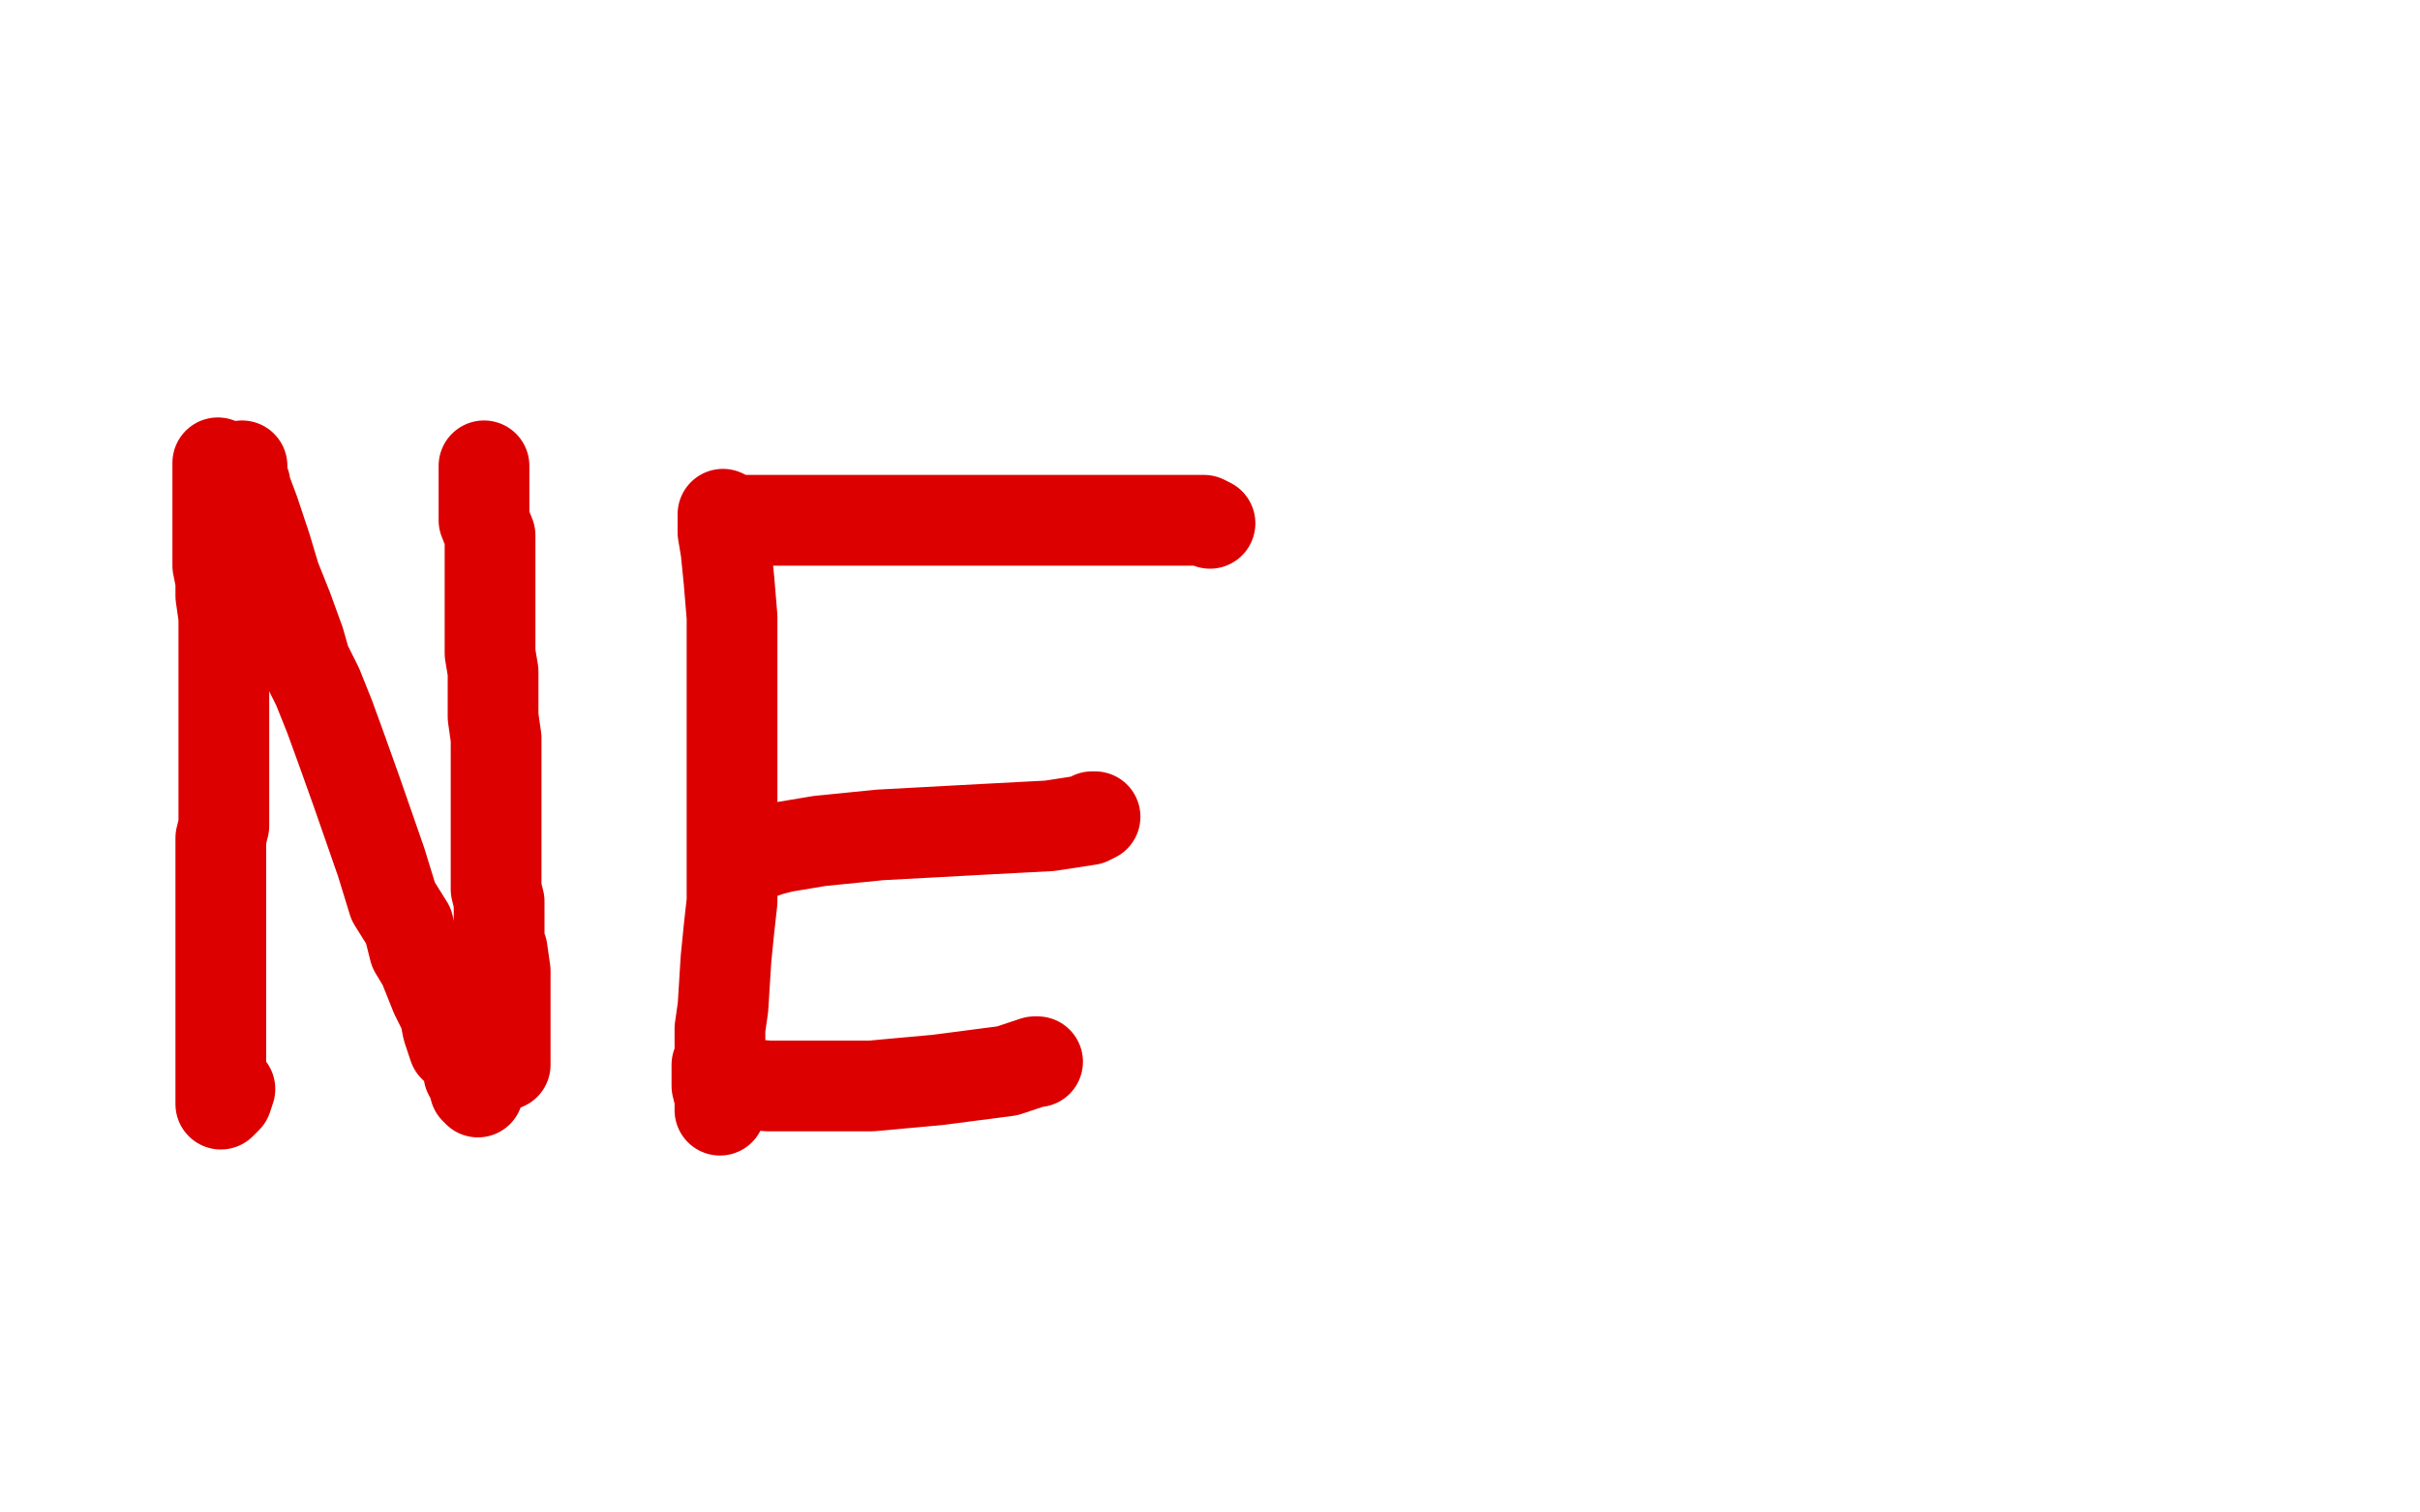 <?xml version="1.0" standalone="no"?>
<!DOCTYPE svg PUBLIC "-//W3C//DTD SVG 1.1//EN"
"http://www.w3.org/Graphics/SVG/1.1/DTD/svg11.dtd">

<svg width="800" height="500" version="1.1" xmlns="http://www.w3.org/2000/svg" xmlns:xlink="http://www.w3.org/1999/xlink" style="stroke-antialiasing: false"><desc>This SVG has been created on https://colorillo.com/</desc><rect x='0' y='0' width='800' height='500' style='fill: rgb(255,255,255); stroke-width:0' /><polyline points="72,153 72,154 72,154 72,156 72,156 72,158 72,165 72,171 72,176 72,180 72,187 73,192 73,197 74,204 74,211 74,222 74,230 74,238 74,244 74,250 74,255 74,260 74,264 74,268 74,273 73,277 73,281 73,287 73,292 73,296 73,300 73,305 73,308 73,312 73,317 73,322 73,328 73,334 73,341 73,348 73,352 73,354 73,355 73,357 73,358 73,360 73,362 73,364 73,365 74,364 75,363 76,360" style="fill: none; stroke: #dc0000; stroke-width: 30; stroke-linejoin: round; stroke-linecap: round; stroke-antialiasing: false; stroke-antialias: 0; opacity: 1.0"/>
<polyline points="80,154 80,158 80,158 81,160 81,160 81,161 81,161 84,169 84,169 88,181 88,181 91,191 91,191 95,201 95,201 99,212 101,219 105,227 109,237 113,248 118,262 126,285 130,298 135,306 137,314 140,319 142,324 144,329 147,335 148,340 150,346 153,349 155,354 155,355 156,356 156,357 157,358 157,359 157,360 158,360 158,361 158,360 158,357" style="fill: none; stroke: #dc0000; stroke-width: 30; stroke-linejoin: round; stroke-linecap: round; stroke-antialiasing: false; stroke-antialias: 0; opacity: 1.0"/>
<polyline points="160,154 160,156 160,156 160,161 160,161 160,163 160,163 160,172 160,172 162,177 162,177 162,185 162,185 162,191 162,191 162,195 162,200 162,205 162,210 162,216 163,222 163,230 163,237 164,244 164,249 164,252 164,256 164,261 164,265 164,268 164,271 164,275 164,279 164,283 164,286 164,291 164,294 165,298 165,302 165,304 165,308 165,310 165,313 165,316 165,321 165,324 165,327 165,332 165,335 165,337 165,340 165,343 165,347 166,349 166,351 167,352 167,348 167,346 167,338 167,330 167,321 166,314 164,310" style="fill: none; stroke: #dc0000; stroke-width: 30; stroke-linejoin: round; stroke-linecap: round; stroke-antialiasing: false; stroke-antialias: 0; opacity: 1.0"/>
<polyline points="239,170 239,171 239,171 239,176 239,176 240,182 240,182 241,192 241,192 242,204 242,204 242,221 242,221 242,235 242,235 242,250 242,262 242,276 242,287 242,298 241,307 240,317 239,333 238,340 238,345 238,350 238,355 238,359 238,364 238,366 238,367 238,365 238,363 237,359 237,355 237,352" style="fill: none; stroke: #dc0000; stroke-width: 30; stroke-linejoin: round; stroke-linecap: round; stroke-antialiasing: false; stroke-antialias: 0; opacity: 1.0"/>
<polyline points="238,354 238,355 238,355 239,356 239,356 242,358 242,358 254,359 254,359 269,359 269,359 288,359 288,359 310,357 310,357 333,354 342,351 343,351" style="fill: none; stroke: #dc0000; stroke-width: 30; stroke-linejoin: round; stroke-linecap: round; stroke-antialiasing: false; stroke-antialias: 0; opacity: 1.0"/>
<polyline points="252,282 255,281 255,281 259,280 259,280 271,278 271,278 291,276 291,276 328,274 328,274 347,273 347,273 360,271 360,271 362,270 361,270" style="fill: none; stroke: #dc0000; stroke-width: 30; stroke-linejoin: round; stroke-linecap: round; stroke-antialiasing: false; stroke-antialias: 0; opacity: 1.0"/>
<polyline points="247,172 248,172 248,172 252,172 252,172 263,172 263,172 281,172 281,172 296,172 296,172 304,172 304,172 309,172 309,172 313,172 319,172 328,172 341,172 359,172 375,172 390,172 398,172 400,173" style="fill: none; stroke: #dc0000; stroke-width: 30; stroke-linejoin: round; stroke-linecap: round; stroke-antialiasing: false; stroke-antialias: 0; opacity: 1.0"/>
</svg>
